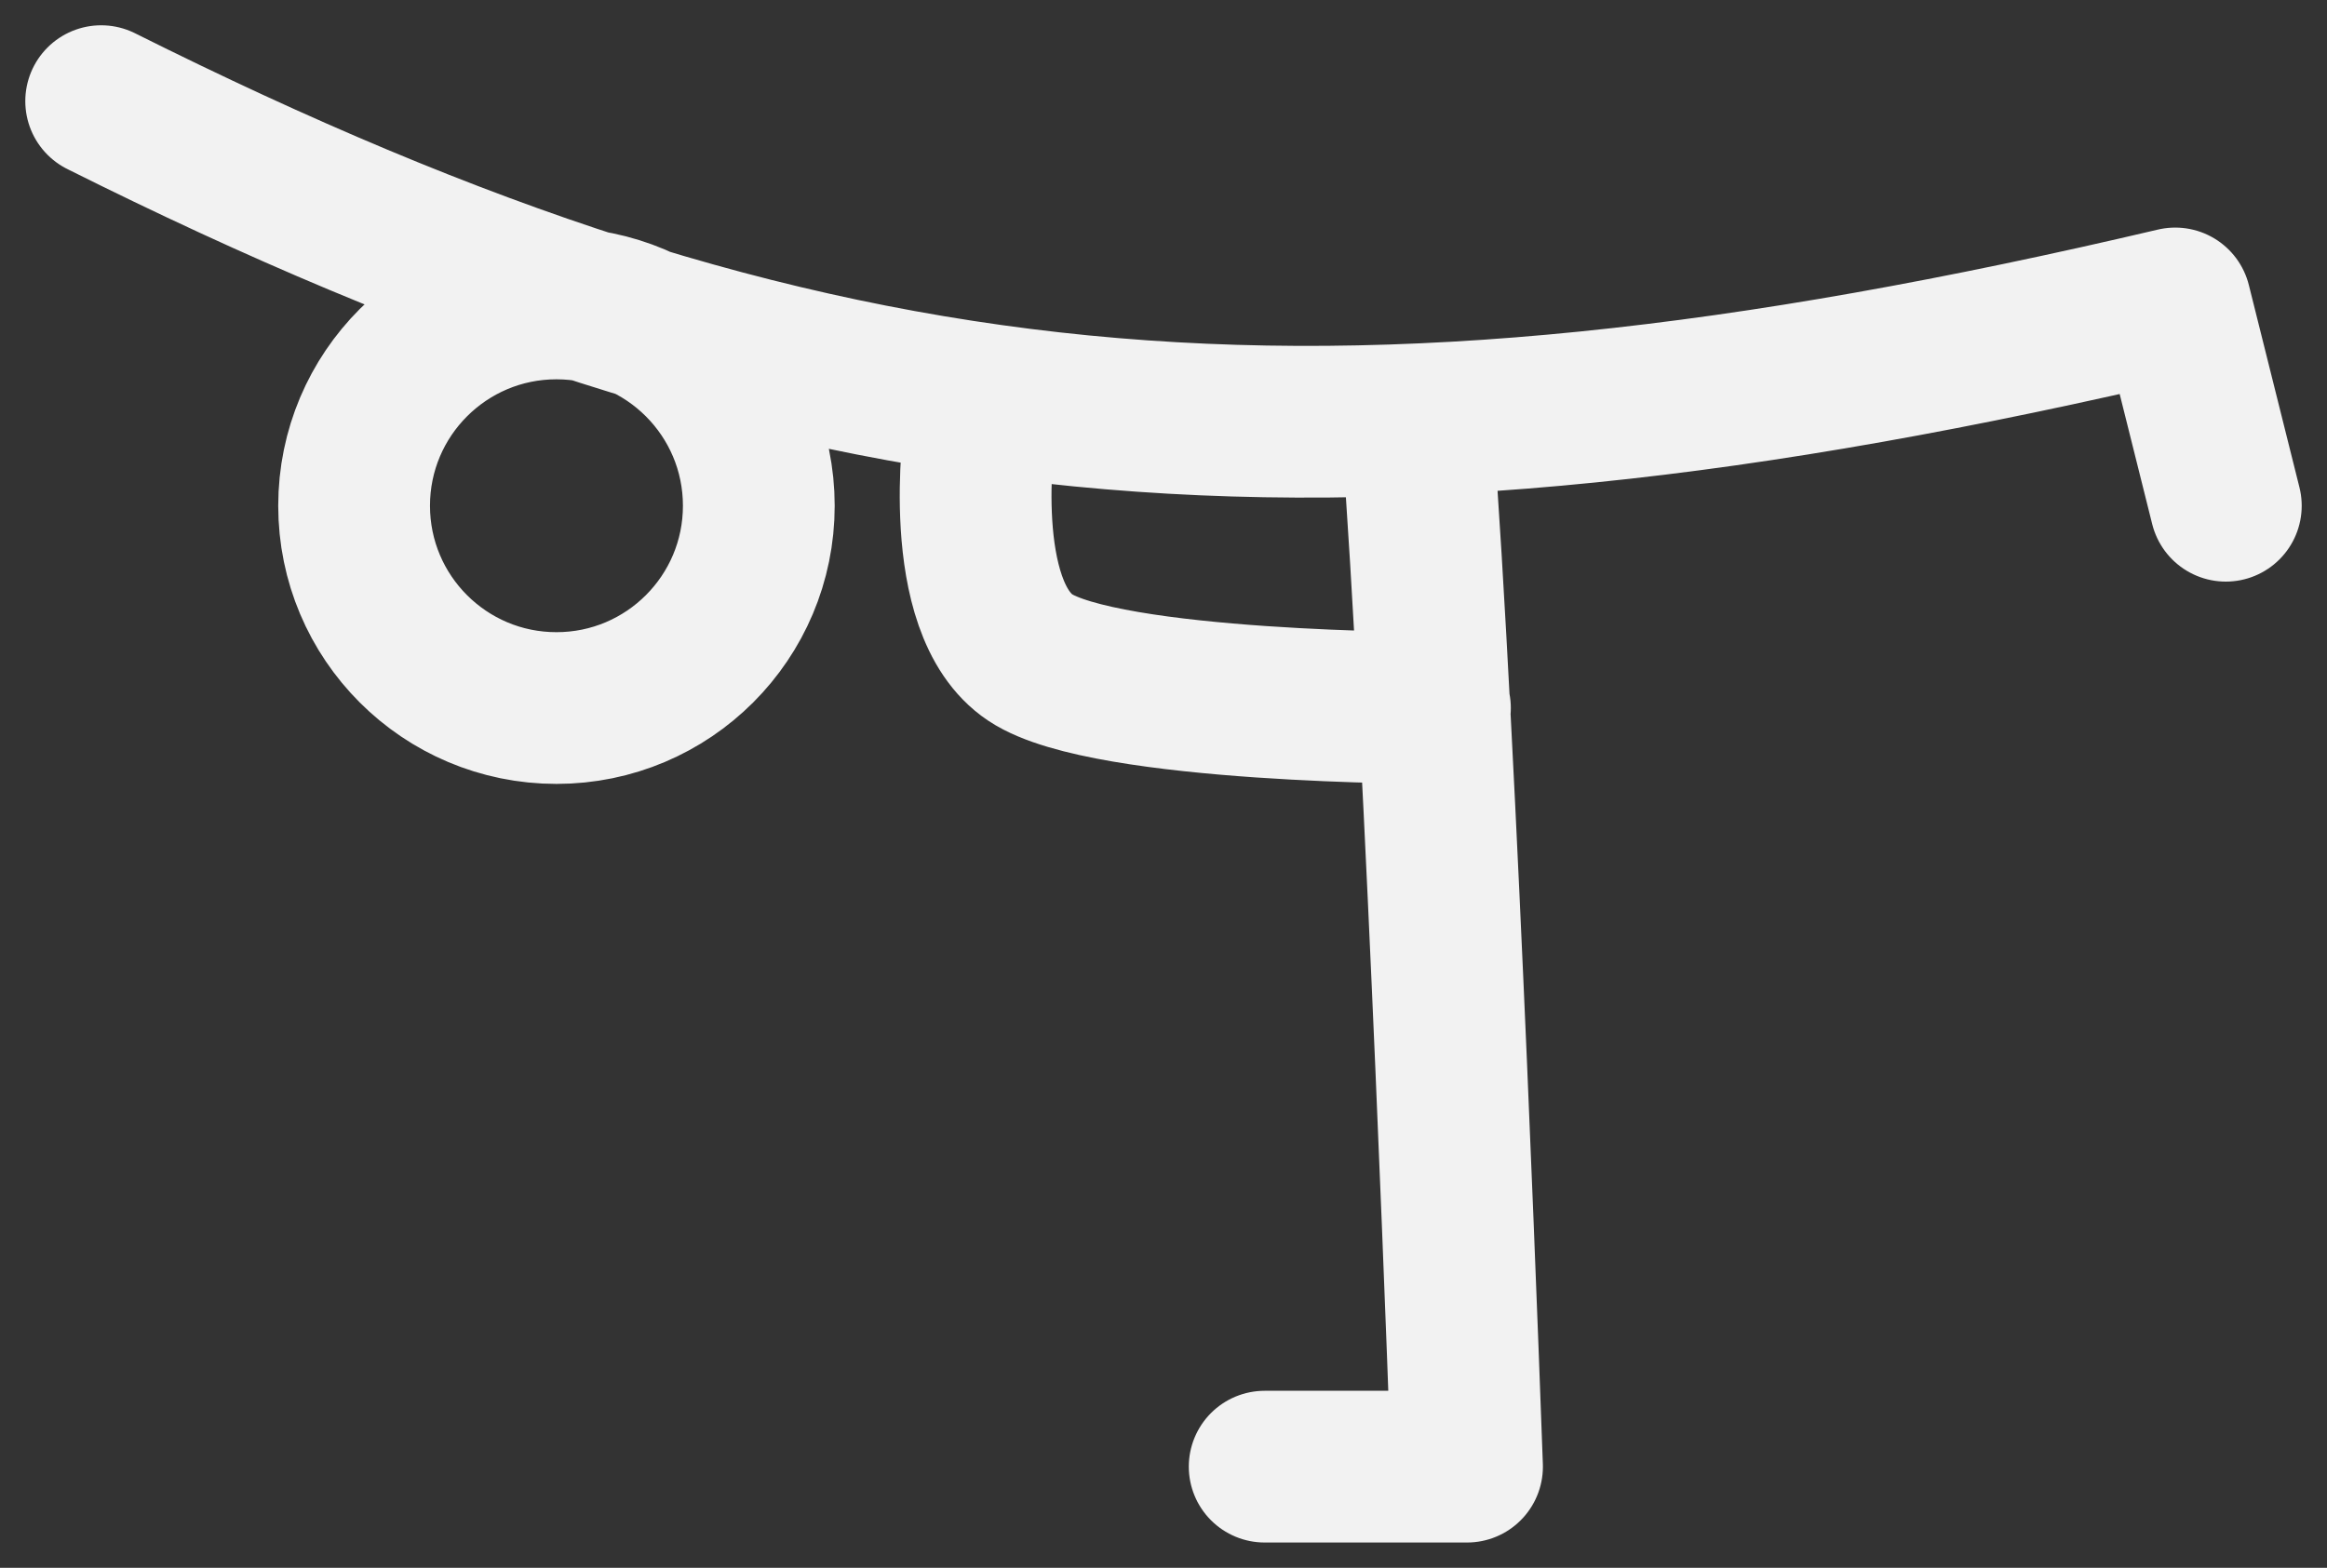 <svg width="46" height="31" viewBox="0 0 46 31" fill="none" xmlns="http://www.w3.org/2000/svg">
<rect x="0" y="0" width="46" height="31" fill="#333333" stroke="none"/>
<path d="M2 2C16 9 26 10 43 6L44 10M28.366 14C28.366 14 21.866 14.002 20.366 13.001C18.866 12 19.366 8.501 19.366 8.501M28 8.293C28.5 14.792 29 29 29 29H25M15 10C15 12.21 13.209 14 11 14C8.791 14 7 12.21 7 10C7 7.791 8.791 6 11 6C13.209 6 15 7.791 15 10Z" stroke="#F2F2F2" stroke-width="3" stroke-linecap="round" stroke-linejoin="round"/>
</svg>

